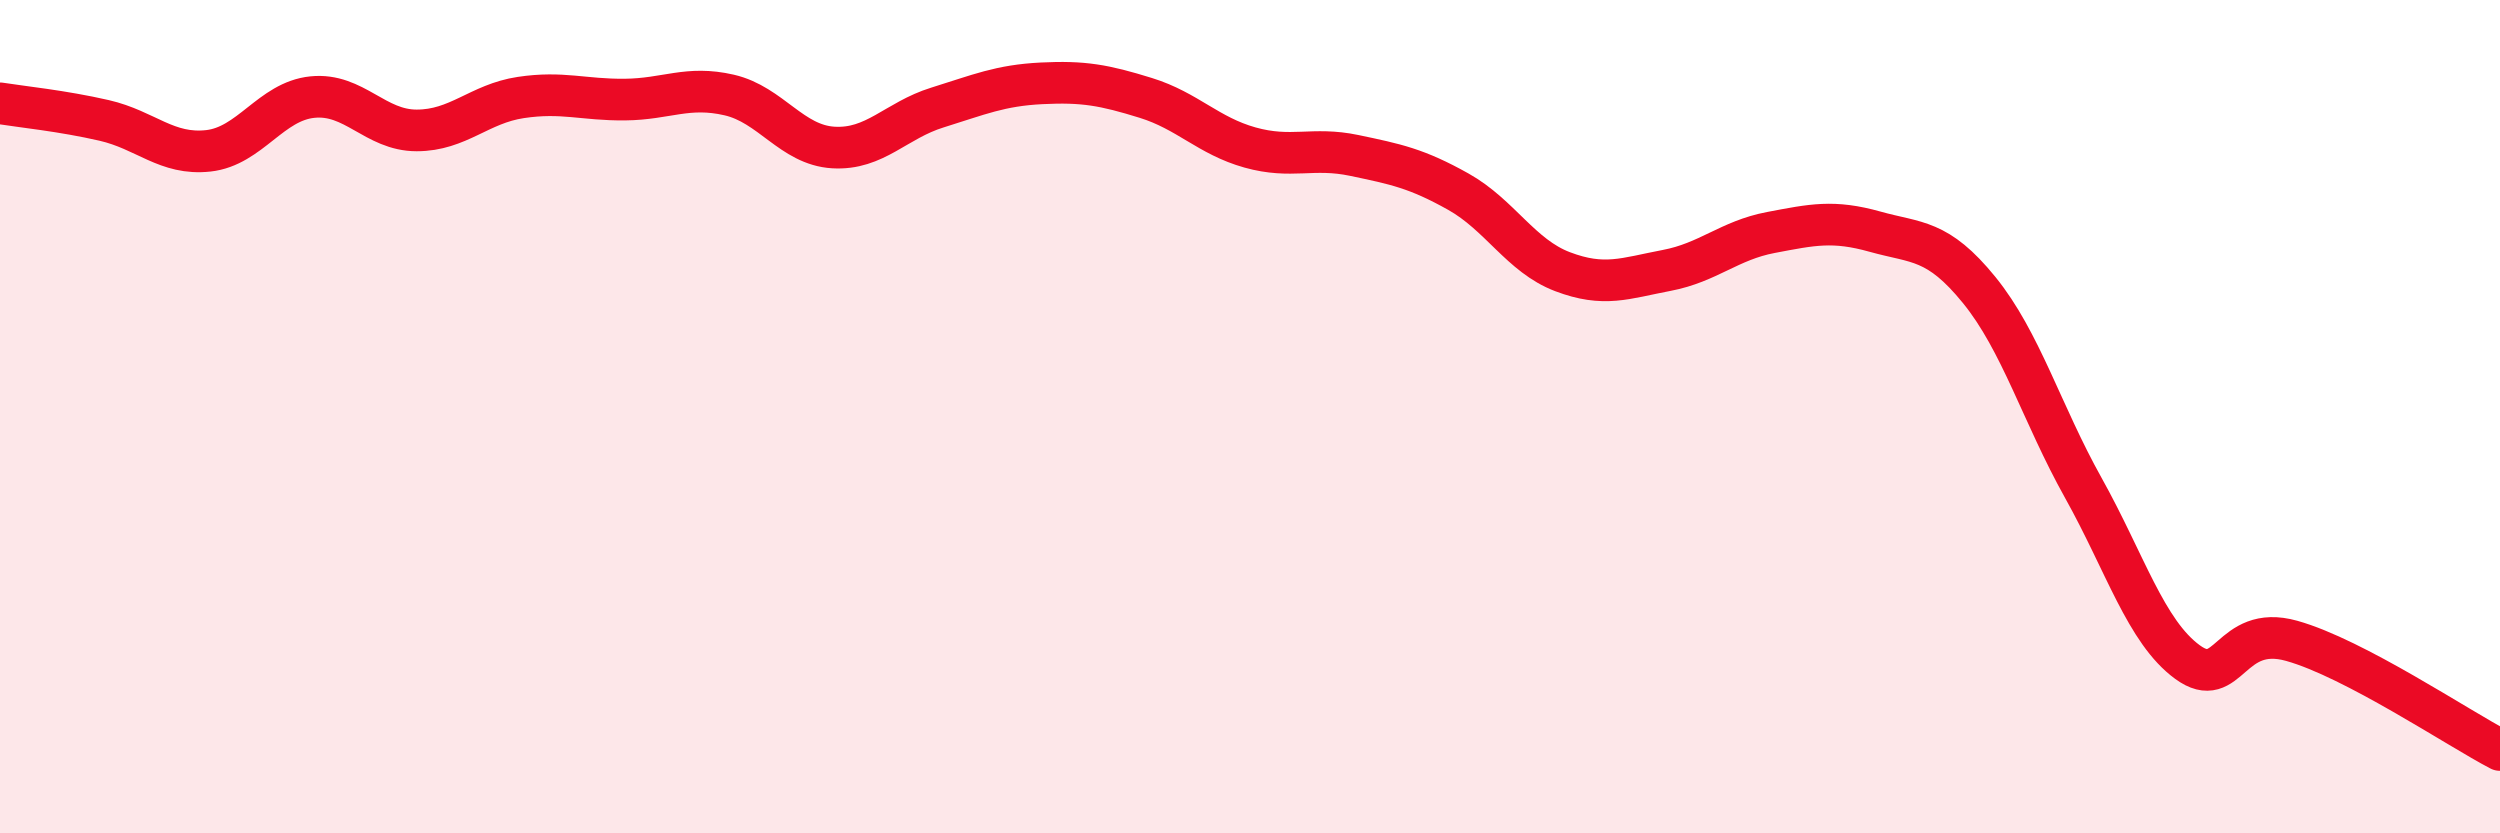 
    <svg width="60" height="20" viewBox="0 0 60 20" xmlns="http://www.w3.org/2000/svg">
      <path
        d="M 0,2.48 C 0.5,2.56 1.5,2.66 2.5,2.89 C 3.5,3.12 4,3.73 5,3.62 C 6,3.51 6.5,2.43 7.5,2.33 C 8.5,2.23 9,3.13 10,3.13 C 11,3.13 11.5,2.49 12.5,2.34 C 13.5,2.19 14,2.4 15,2.39 C 16,2.38 16.5,2.05 17.5,2.28 C 18.5,2.51 19,3.48 20,3.54 C 21,3.6 21.5,2.89 22.5,2.58 C 23.5,2.27 24,2.05 25,2 C 26,1.95 26.5,2.04 27.5,2.35 C 28.5,2.66 29,3.26 30,3.54 C 31,3.82 31.5,3.52 32.5,3.73 C 33.5,3.94 34,4.04 35,4.6 C 36,5.16 36.5,6.14 37.5,6.52 C 38.5,6.9 39,6.68 40,6.49 C 41,6.3 41.5,5.77 42.5,5.58 C 43.5,5.39 44,5.28 45,5.56 C 46,5.84 46.5,5.73 47.5,6.96 C 48.5,8.19 49,9.92 50,11.71 C 51,13.5 51.5,15.16 52.5,15.89 C 53.5,16.62 53.5,14.96 55,15.38 C 56.5,15.8 59,17.48 60,18L60 20L0 20Z"
        fill="#EB0A25"
        opacity="0.1"
        stroke-linecap="round"
        stroke-linejoin="round"
      />
      <path
        d="M 0,2.48 C 0.5,2.56 1.5,2.66 2.5,2.89 C 3.5,3.12 4,3.73 5,3.62 C 6,3.51 6.5,2.43 7.5,2.33 C 8.5,2.23 9,3.13 10,3.13 C 11,3.13 11.5,2.49 12.5,2.34 C 13.5,2.19 14,2.4 15,2.39 C 16,2.38 16.5,2.05 17.5,2.28 C 18.5,2.51 19,3.48 20,3.54 C 21,3.6 21.5,2.89 22.5,2.58 C 23.5,2.27 24,2.05 25,2 C 26,1.95 26.5,2.04 27.5,2.35 C 28.5,2.66 29,3.26 30,3.54 C 31,3.82 31.5,3.52 32.5,3.73 C 33.5,3.94 34,4.04 35,4.6 C 36,5.16 36.5,6.14 37.5,6.52 C 38.5,6.9 39,6.68 40,6.49 C 41,6.3 41.5,5.77 42.5,5.58 C 43.5,5.39 44,5.28 45,5.56 C 46,5.84 46.5,5.73 47.5,6.96 C 48.5,8.19 49,9.92 50,11.71 C 51,13.5 51.5,15.16 52.5,15.89 C 53.5,16.62 53.5,14.96 55,15.38 C 56.5,15.8 59,17.48 60,18"
        stroke="#EB0A25"
        stroke-width="1"
        fill="none"
        stroke-linecap="round"
        stroke-linejoin="round"
      />
    </svg>
  